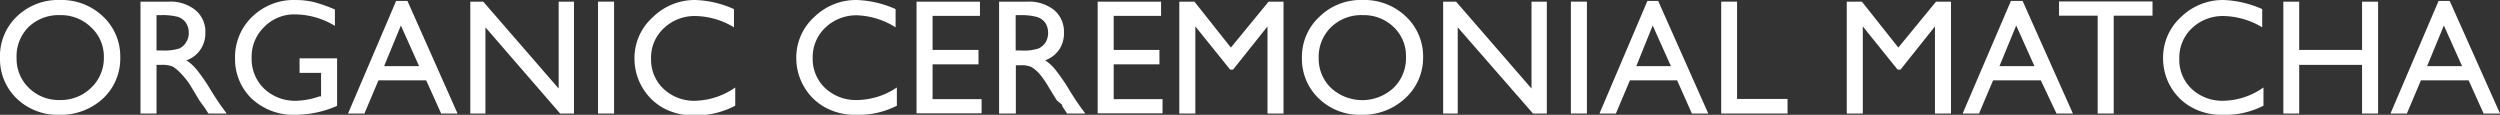 <svg xmlns="http://www.w3.org/2000/svg" width="137.2" height="6.3" viewBox="0 0 137.2 6.3"><rect x="0" y="0" width="137.2" height="6.3" fill="#333333" stroke="none"/><g id="レイヤー_2" data-name="レイヤー 2"><g id="ORGANIC_CULINARY_MATCHAのコピー" data-name="ORGANIC CULINARY MATCHAのコピー"><path d="M3.29,0A3.29,3.29,0,0,1,5.65.9,3,3,0,0,1,6.6,3.16a3,3,0,0,1-.95,2.25,3.42,3.42,0,0,1-2.41.89A3.23,3.23,0,0,1,.92,5.41,3,3,0,0,1,0,3.18,3,3,0,0,1,.93.9,3.26,3.26,0,0,1,3.29,0Zm0,.83a2.38,2.38,0,0,0-1.73.66A2.26,2.26,0,0,0,.91,3.18a2.22,2.22,0,0,0,.68,1.65,2.34,2.34,0,0,0,1.7.66A2.39,2.39,0,0,0,5,4.82,2.25,2.25,0,0,0,5.7,3.14,2.18,2.18,0,0,0,5,1.5,2.36,2.36,0,0,0,3.32.83Z" style="fill:#fff"/><path d="M7.71,6.23V.09H9.25a2.18,2.18,0,0,1,1.47.46,1.53,1.53,0,0,1,.55,1.25,1.58,1.58,0,0,1-.27.92,1.5,1.5,0,0,1-.77.59,2.56,2.56,0,0,1,.58.53A10.25,10.25,0,0,1,11.6,5c.22.35.39.61.52.79l.32.44h-1l-.27-.41-.06-.07-.17-.24-.27-.45-.29-.48a4.93,4.93,0,0,0-.5-.6,2.11,2.11,0,0,0-.41-.33,1.5,1.5,0,0,0-.61-.09H8.59V6.23ZM8.85.83H8.59V2.77h.33a2.67,2.67,0,0,0,.92-.11.86.86,0,0,0,.38-.35.92.92,0,0,0,.14-.52,1,1,0,0,0-.15-.53A.89.89,0,0,0,9.78.93,3.32,3.32,0,0,0,8.85.83Z" style="fill:#fff"/><path d="M16.44,3.2H18.5V5.81a5.78,5.78,0,0,1-2.25.49,3.36,3.36,0,0,1-2.44-.89,3,3,0,0,1-.91-2.2A3.06,3.06,0,0,1,13.84.92,3.27,3.27,0,0,1,16.21,0a4.48,4.48,0,0,1,1,.11,8.39,8.39,0,0,1,1.17.41v.9A4.27,4.27,0,0,0,16.19.79a2.29,2.29,0,0,0-1.69.69,2.25,2.25,0,0,0-.69,1.68,2.26,2.26,0,0,0,.69,1.71,2.46,2.46,0,0,0,1.77.66,4.17,4.17,0,0,0,1.26-.24l.09,0V4H16.44Z" style="fill:#fff"/><path d="M21.74.05h.62l2.75,6.18h-.9l-.82-1.82H20.77L20,6.23H19.1ZM23,3.63,22,1.4l-.92,2.23Z" style="fill:#fff"/><path d="M30.66.09h.84V6.23h-.76L26.64,1.5V6.23h-.83V.09h.71l4.14,4.77Z" style="fill:#fff"/><path d="M32.82.09h.88V6.23h-.88Z" style="fill:#fff"/><path d="M40.35,4.8v1a4.59,4.59,0,0,1-2.23.53,3.41,3.41,0,0,1-1.75-.42,3.06,3.06,0,0,1-1.13-1.13,3.11,3.11,0,0,1-.42-1.57,3,3,0,0,1,1-2.26A3.28,3.28,0,0,1,38.14,0a5.59,5.59,0,0,1,2.14.5v1a4.19,4.19,0,0,0-2.1-.62,2.45,2.45,0,0,0-1.75.67,2.19,2.19,0,0,0-.7,1.67,2.2,2.2,0,0,0,.69,1.66,2.44,2.44,0,0,0,1.75.65A4,4,0,0,0,40.35,4.8Z" style="fill:#fff"/><path d="M49.22,4.8v1A4.59,4.59,0,0,1,47,6.3a3.37,3.37,0,0,1-1.74-.42,3,3,0,0,1-1.14-1.13,3.11,3.11,0,0,1-.42-1.57,3,3,0,0,1,1-2.26A3.28,3.28,0,0,1,47,0a5.67,5.67,0,0,1,2.15.5v1A4.25,4.25,0,0,0,47.05.84a2.46,2.46,0,0,0-1.75.67,2.23,2.23,0,0,0-.7,1.67,2.2,2.2,0,0,0,.69,1.66A2.46,2.46,0,0,0,47,5.49,4,4,0,0,0,49.22,4.8Z" style="fill:#fff"/><path d="M50.3.09h3.48V.87h-2.6V2.74H53.7v.79H51.18V5.44h2.69v.78H50.3Z" style="fill:#fff"/><path d="M54.83,6.23V.09h1.54a2.22,2.22,0,0,1,1.48.46,1.56,1.56,0,0,1,.54,1.25,1.58,1.58,0,0,1-.26.92,1.59,1.59,0,0,1-.77.59,2.53,2.53,0,0,1,.57.53A10.25,10.25,0,0,1,58.72,5c.22.35.39.61.52.79l.32.44h-1l-.27-.41,0-.07L58,5.51l-.28-.45-.29-.48A4.93,4.93,0,0,0,57,4a2.11,2.11,0,0,0-.41-.33,1.47,1.47,0,0,0-.61-.09h-.23V6.23ZM56,.83h-.26V2.77H56A2.67,2.67,0,0,0,57,2.66a.94.94,0,0,0,.39-.35,1,1,0,0,0,.13-.52,1,1,0,0,0-.15-.53A.89.89,0,0,0,56.9.93,3.32,3.32,0,0,0,56,.83Z" style="fill:#fff"/><path d="M60.24.09h3.48V.87h-2.6V2.74h2.51v.79H61.12V5.44H63.8v.78H60.24Z" style="fill:#fff"/><path d="M69.62.09h.82V6.23h-.88V1.45L67.67,3.82h-.16L65.6,1.45V6.23h-.88V.09h.83l2,2.52Z" style="fill:#fff"/><path d="M74.78,0a3.3,3.3,0,0,1,2.37.9,3,3,0,0,1,.95,2.26,3,3,0,0,1-1,2.25,3.42,3.42,0,0,1-2.41.89,3.22,3.22,0,0,1-2.31-.89,3,3,0,0,1-.93-2.23A3,3,0,0,1,72.43.9,3.24,3.24,0,0,1,74.78,0Zm0,.83a2.38,2.38,0,0,0-1.73.66,2.26,2.26,0,0,0-.68,1.69,2.22,2.22,0,0,0,.68,1.65,2.53,2.53,0,0,0,3.42,0,2.25,2.25,0,0,0,.69-1.68A2.18,2.18,0,0,0,76.5,1.5,2.36,2.36,0,0,0,74.81.83Z" style="fill:#fff"/><path d="M84.05.09h.84V6.23h-.76L80,1.5V6.23H79.2V.09h.71l4.14,4.77Z" style="fill:#fff"/><path d="M86.21.09h.88V6.23h-.88Z" style="fill:#fff"/><path d="M90.41.05H91l2.75,6.18h-.9l-.81-1.82H89.45l-.77,1.82h-.9ZM91.7,3.63l-1-2.23L89.8,3.63Z" style="fill:#fff"/><path d="M94.46.09h.87V5.43H98.1v.8H94.46Z" style="fill:#fff"/><path d="M106.25.09h.82V6.23h-.88V1.45L104.3,3.82h-.16l-1.91-2.37V6.23h-.88V.09h.83l2,2.52Z" style="fill:#fff"/><path d="M110.36.05H111l2.76,6.18h-.9L112,4.41h-2.62l-.77,1.82h-.9Zm1.29,3.58-1-2.23-.92,2.23Z" style="fill:#fff"/><path d="M113,.08h5.13V.86H116V6.23h-.88V.86H113Z" style="fill:#fff"/><path d="M124.22,4.8v1A4.57,4.57,0,0,1,122,6.3a3.37,3.37,0,0,1-1.74-.42,3,3,0,0,1-1.14-1.13,3.1,3.1,0,0,1-.41-1.57,3,3,0,0,1,1-2.26A3.29,3.29,0,0,1,122,0a5.67,5.67,0,0,1,2.15.5v1a4.25,4.25,0,0,0-2.11-.62,2.46,2.46,0,0,0-1.75.67,2.22,2.22,0,0,0-.69,1.67,2.19,2.19,0,0,0,.68,1.66,2.46,2.46,0,0,0,1.75.65A3.92,3.92,0,0,0,124.22,4.8Z" style="fill:#fff"/><path d="M129.63.09h.88V6.23h-.88V3.56h-3.45V6.23h-.87V.09h.87V2.74h3.45Z" style="fill:#fff"/><path d="M133.83.05h.61l2.76,6.18h-.9l-.82-1.82h-2.62l-.77,1.82h-.9Zm1.29,3.58-1-2.23-.92,2.23Z" style="fill:#fff"/></g></g></svg>